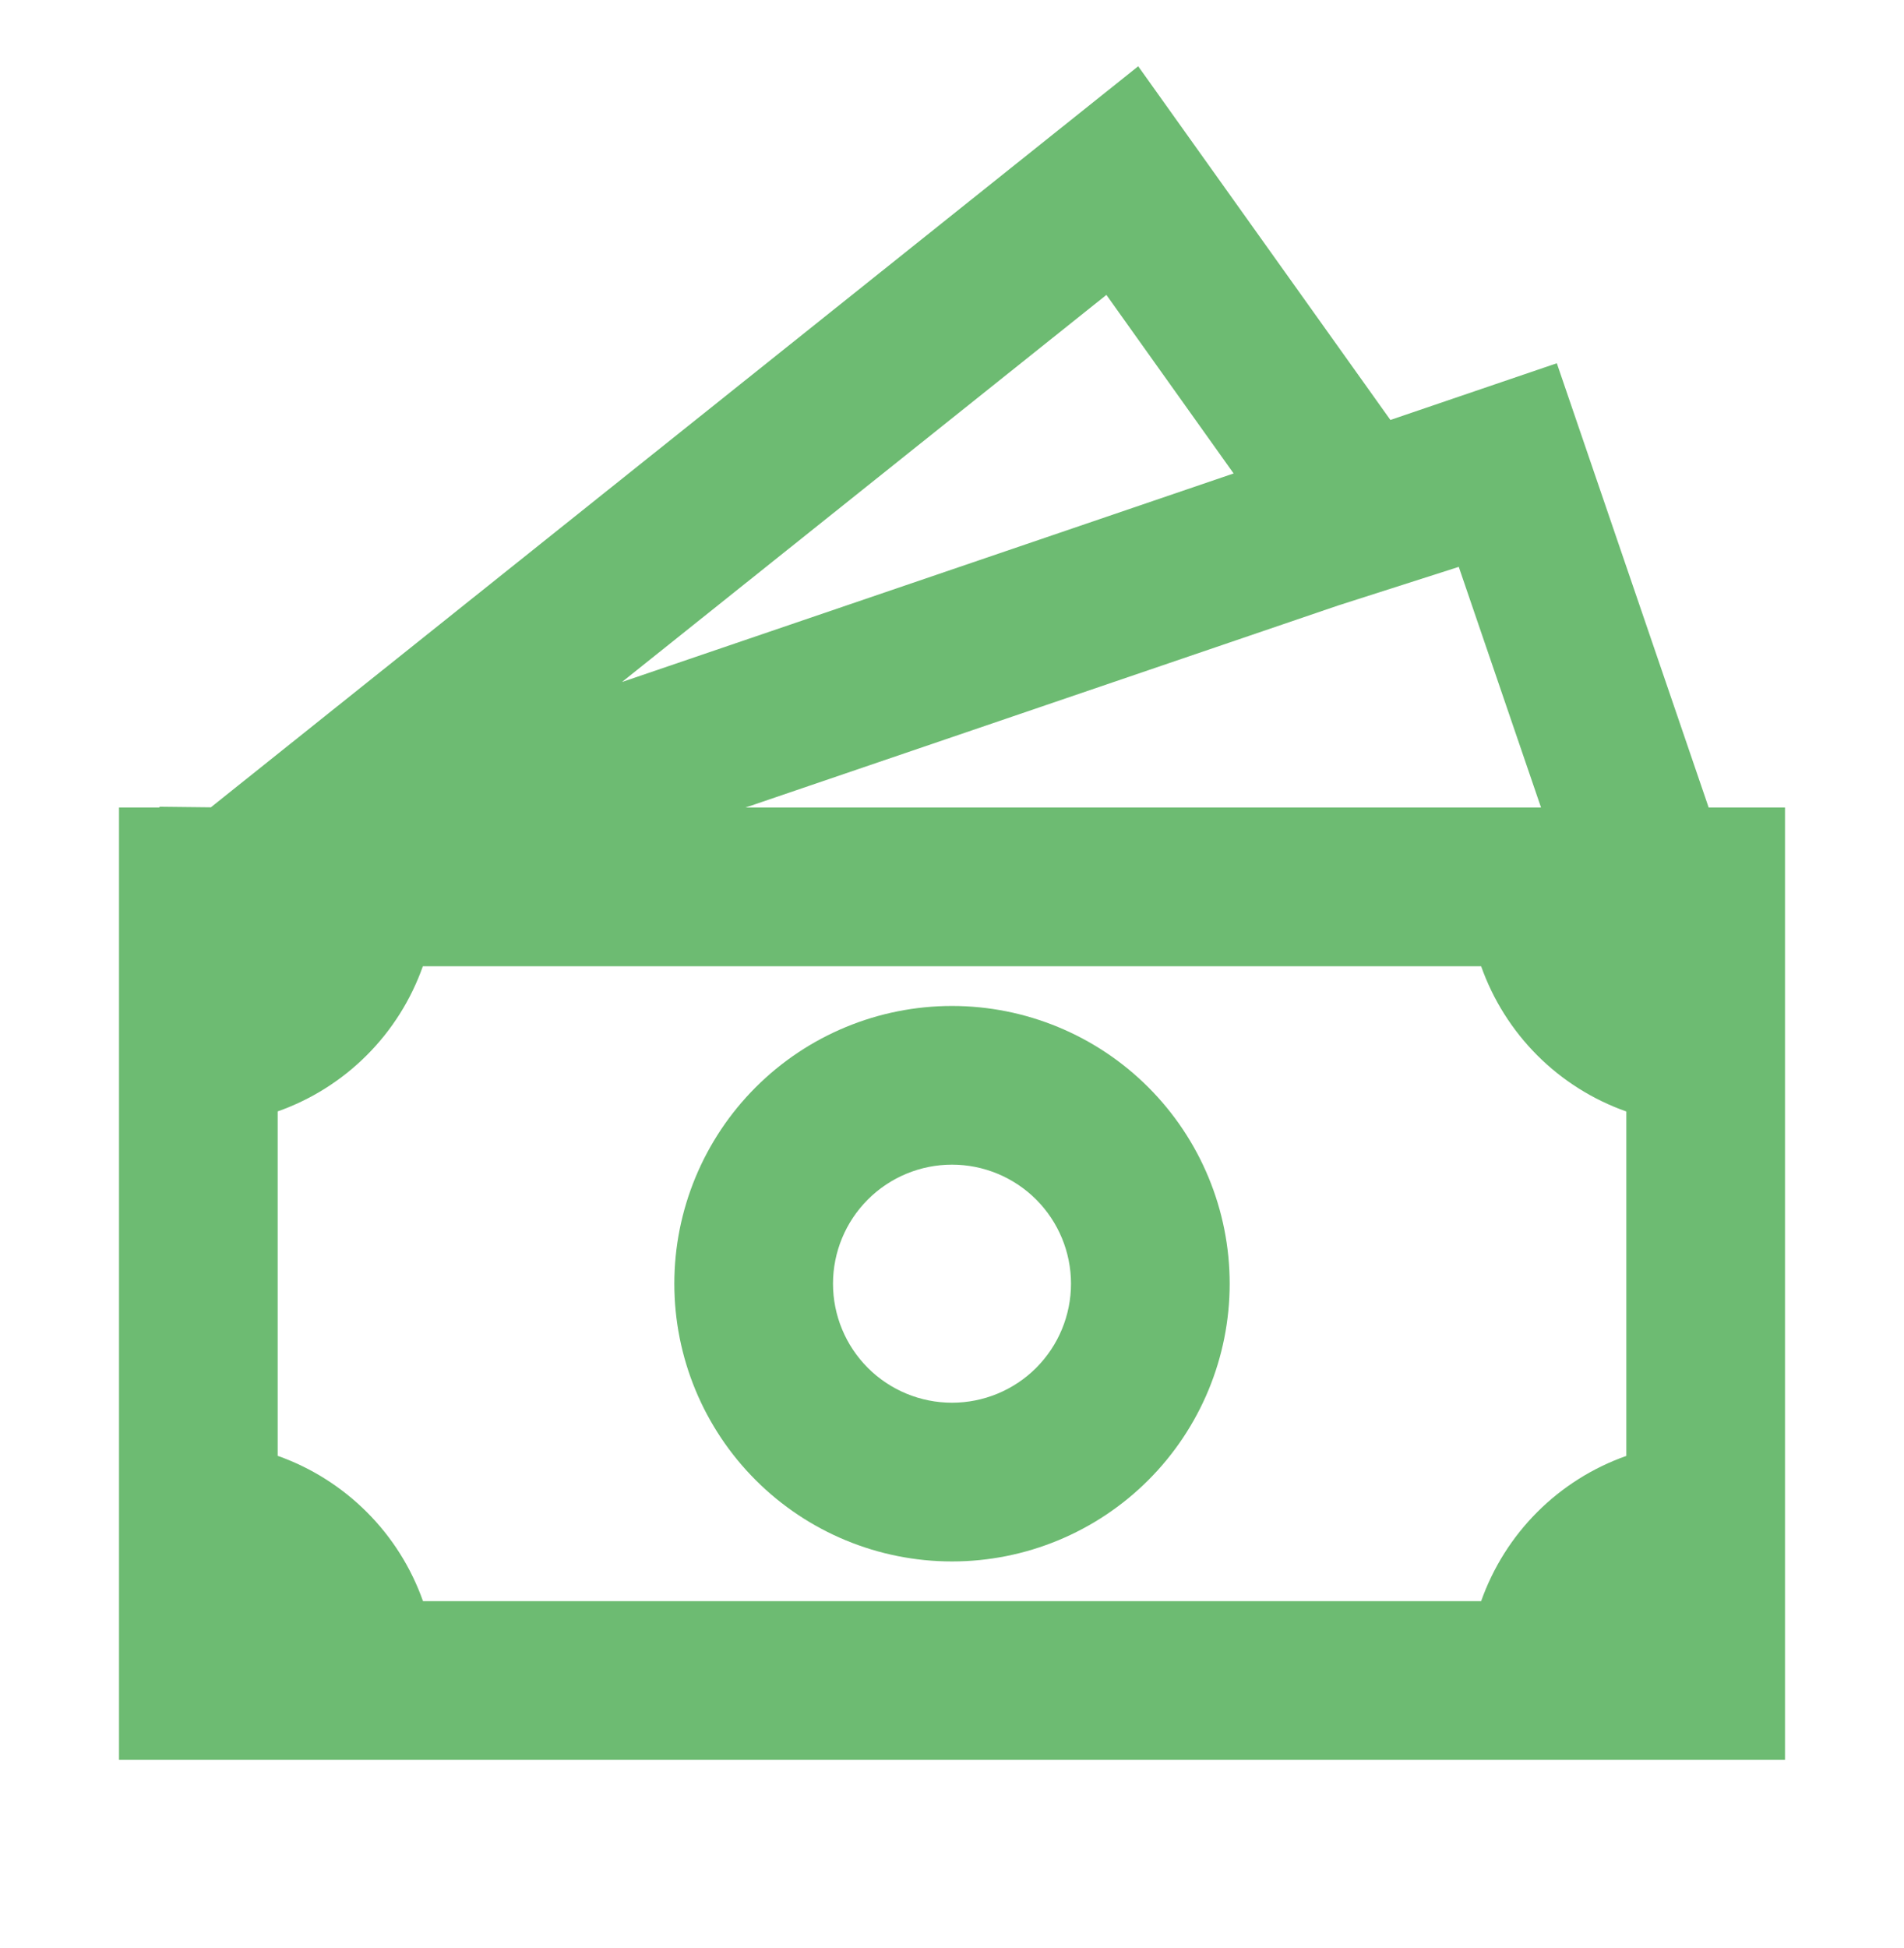 <svg width="44" height="45" viewBox="0 0 44 45" fill="none" xmlns="http://www.w3.org/2000/svg">
<path d="M22 23.24C20.298 23.24 18.666 23.916 17.463 25.119C16.259 26.323 15.583 27.955 15.583 29.656C15.583 31.358 16.259 32.99 17.463 34.194C18.666 35.397 20.298 36.073 22 36.073C23.702 36.073 25.334 35.397 26.537 34.194C27.741 32.99 28.417 31.358 28.417 29.656C28.417 27.955 27.741 26.323 26.537 25.119C25.334 23.916 23.702 23.24 22 23.24ZM19.25 29.656C19.25 28.927 19.54 28.228 20.055 27.712C20.571 27.196 21.271 26.906 22 26.906C22.729 26.906 23.429 27.196 23.945 27.712C24.46 28.228 24.75 28.927 24.75 29.656C24.75 30.386 24.46 31.085 23.945 31.601C23.429 32.117 22.729 32.406 22 32.406C21.271 32.406 20.571 32.117 20.055 31.601C19.54 31.085 19.25 30.386 19.25 29.656Z" fill="#6DBB72"/>
<path d="M32.131 9.702L26.303 1.531L4.873 18.651L3.685 18.638V18.656H2.75V40.656H41.25V18.656H39.486L35.977 8.392L32.131 9.702ZM35.612 18.656H17.228L30.921 13.989L33.711 13.096L35.612 18.656ZM28.508 10.938L14.373 15.756L25.568 6.813L28.508 10.938ZM6.417 33.633V25.676C7.191 25.403 7.894 24.96 8.474 24.38C9.055 23.8 9.498 23.097 9.772 22.323H34.228C34.502 23.097 34.945 23.8 35.525 24.381C36.106 24.962 36.809 25.405 37.583 25.678V33.635C36.809 33.908 36.106 34.351 35.525 34.932C34.945 35.512 34.502 36.216 34.228 36.99H9.775C9.501 36.215 9.057 35.512 8.476 34.932C7.894 34.351 7.191 33.907 6.417 33.633Z" fill="#6DBB72"/>
</svg>

